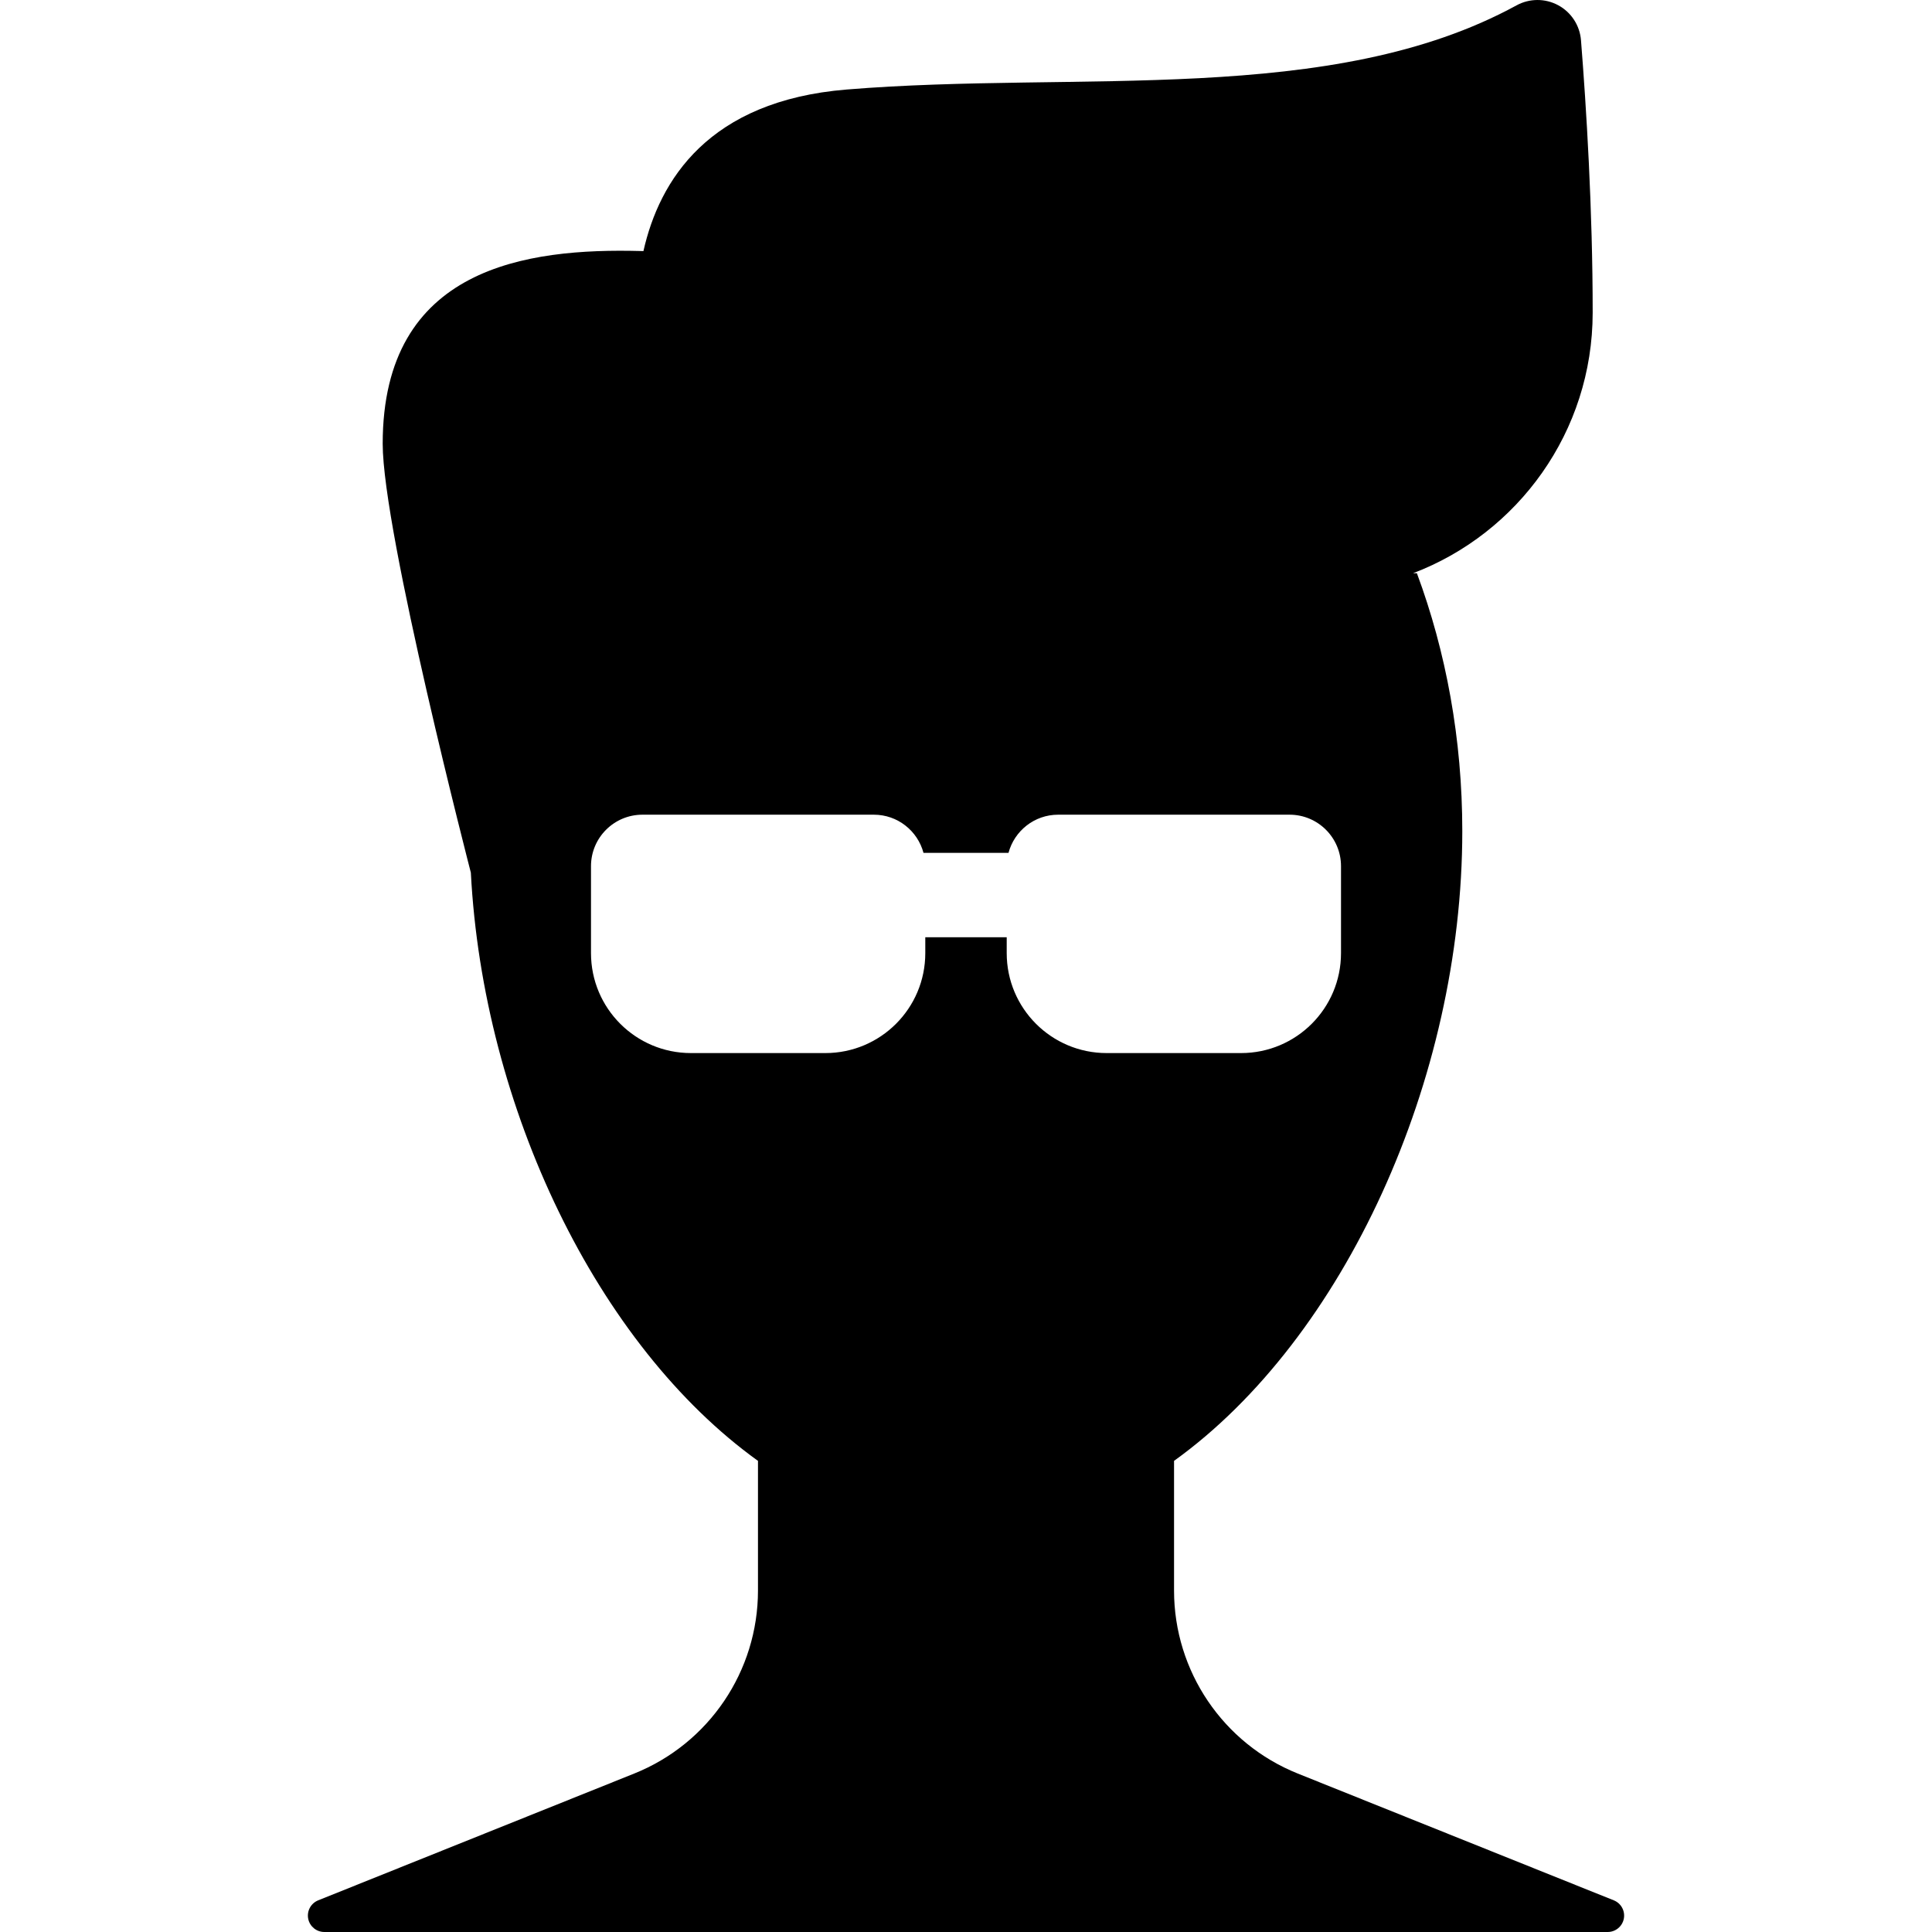 <?xml version="1.0" encoding="iso-8859-1"?>
<!-- Uploaded to: SVG Repo, www.svgrepo.com, Generator: SVG Repo Mixer Tools -->
<svg fill="#000000" height="800px" width="800px" version="1.1" id="Layer_1" xmlns="http://www.w3.org/2000/svg" xmlns:xlink="http://www.w3.org/1999/xlink" 
	 viewBox="0 0 512.001 512.001" xml:space="preserve">
<g>
	<g>
		<path d="M427.681,503.612l-83.75-33.601c-19.811-7.948-32.796-27.148-32.796-48.494v-34.374
			c45.096-32.413,76.389-101.106,76.389-166.891c0-24.401-4.312-47.549-12.031-68.344h-1.013
			c27.813-10.587,47.58-37.489,47.596-69.023c0.015-27.427-1.706-54.682-3.098-72.232c-0.311-3.911-2.581-7.398-6.032-9.263
			s-7.609-1.85-11.052,0.031c-48.996,26.765-116.055,17.264-177.533,22.303c-36.56,2.997-49.605,23.99-53.846,42.818
			c-0.252-0.004-0.5-0.019-0.752-0.019c-30.01-0.79-68.346,4.143-68.346,51.086c0,23.471,23.361,113.643,23.361,113.643l0.001-0.004
			c3.236,62.318,33.504,125.284,76.092,155.895v34.373c0,21.347-12.984,40.546-32.796,48.494l-83.75,33.601
			c-1.936,0.777-3.048,2.818-2.652,4.865c0.397,2.048,2.19,3.525,4.275,3.525h340.11c2.084,0,3.876-1.479,4.273-3.525
			C430.725,506.429,429.615,504.387,427.681,503.612z M266.789,252.59v-4.211h-21.578v4.211c0,14.628-11.859,26.486-26.486,26.486
			h-35.62c-14.628,0-26.486-11.859-26.486-26.486v-23.051c0-7.531,6.105-13.637,13.637-13.637h61.319
			c6.314,0,11.61,4.297,13.162,10.122h22.526c1.552-5.825,6.848-10.122,13.162-10.122h61.319c7.531,0,13.637,6.105,13.637,13.637
			v23.051c0,14.628-11.859,26.486-26.486,26.486h-35.62C278.647,279.076,266.789,267.217,266.789,252.59z"/>
	</g>
</g>
</svg>